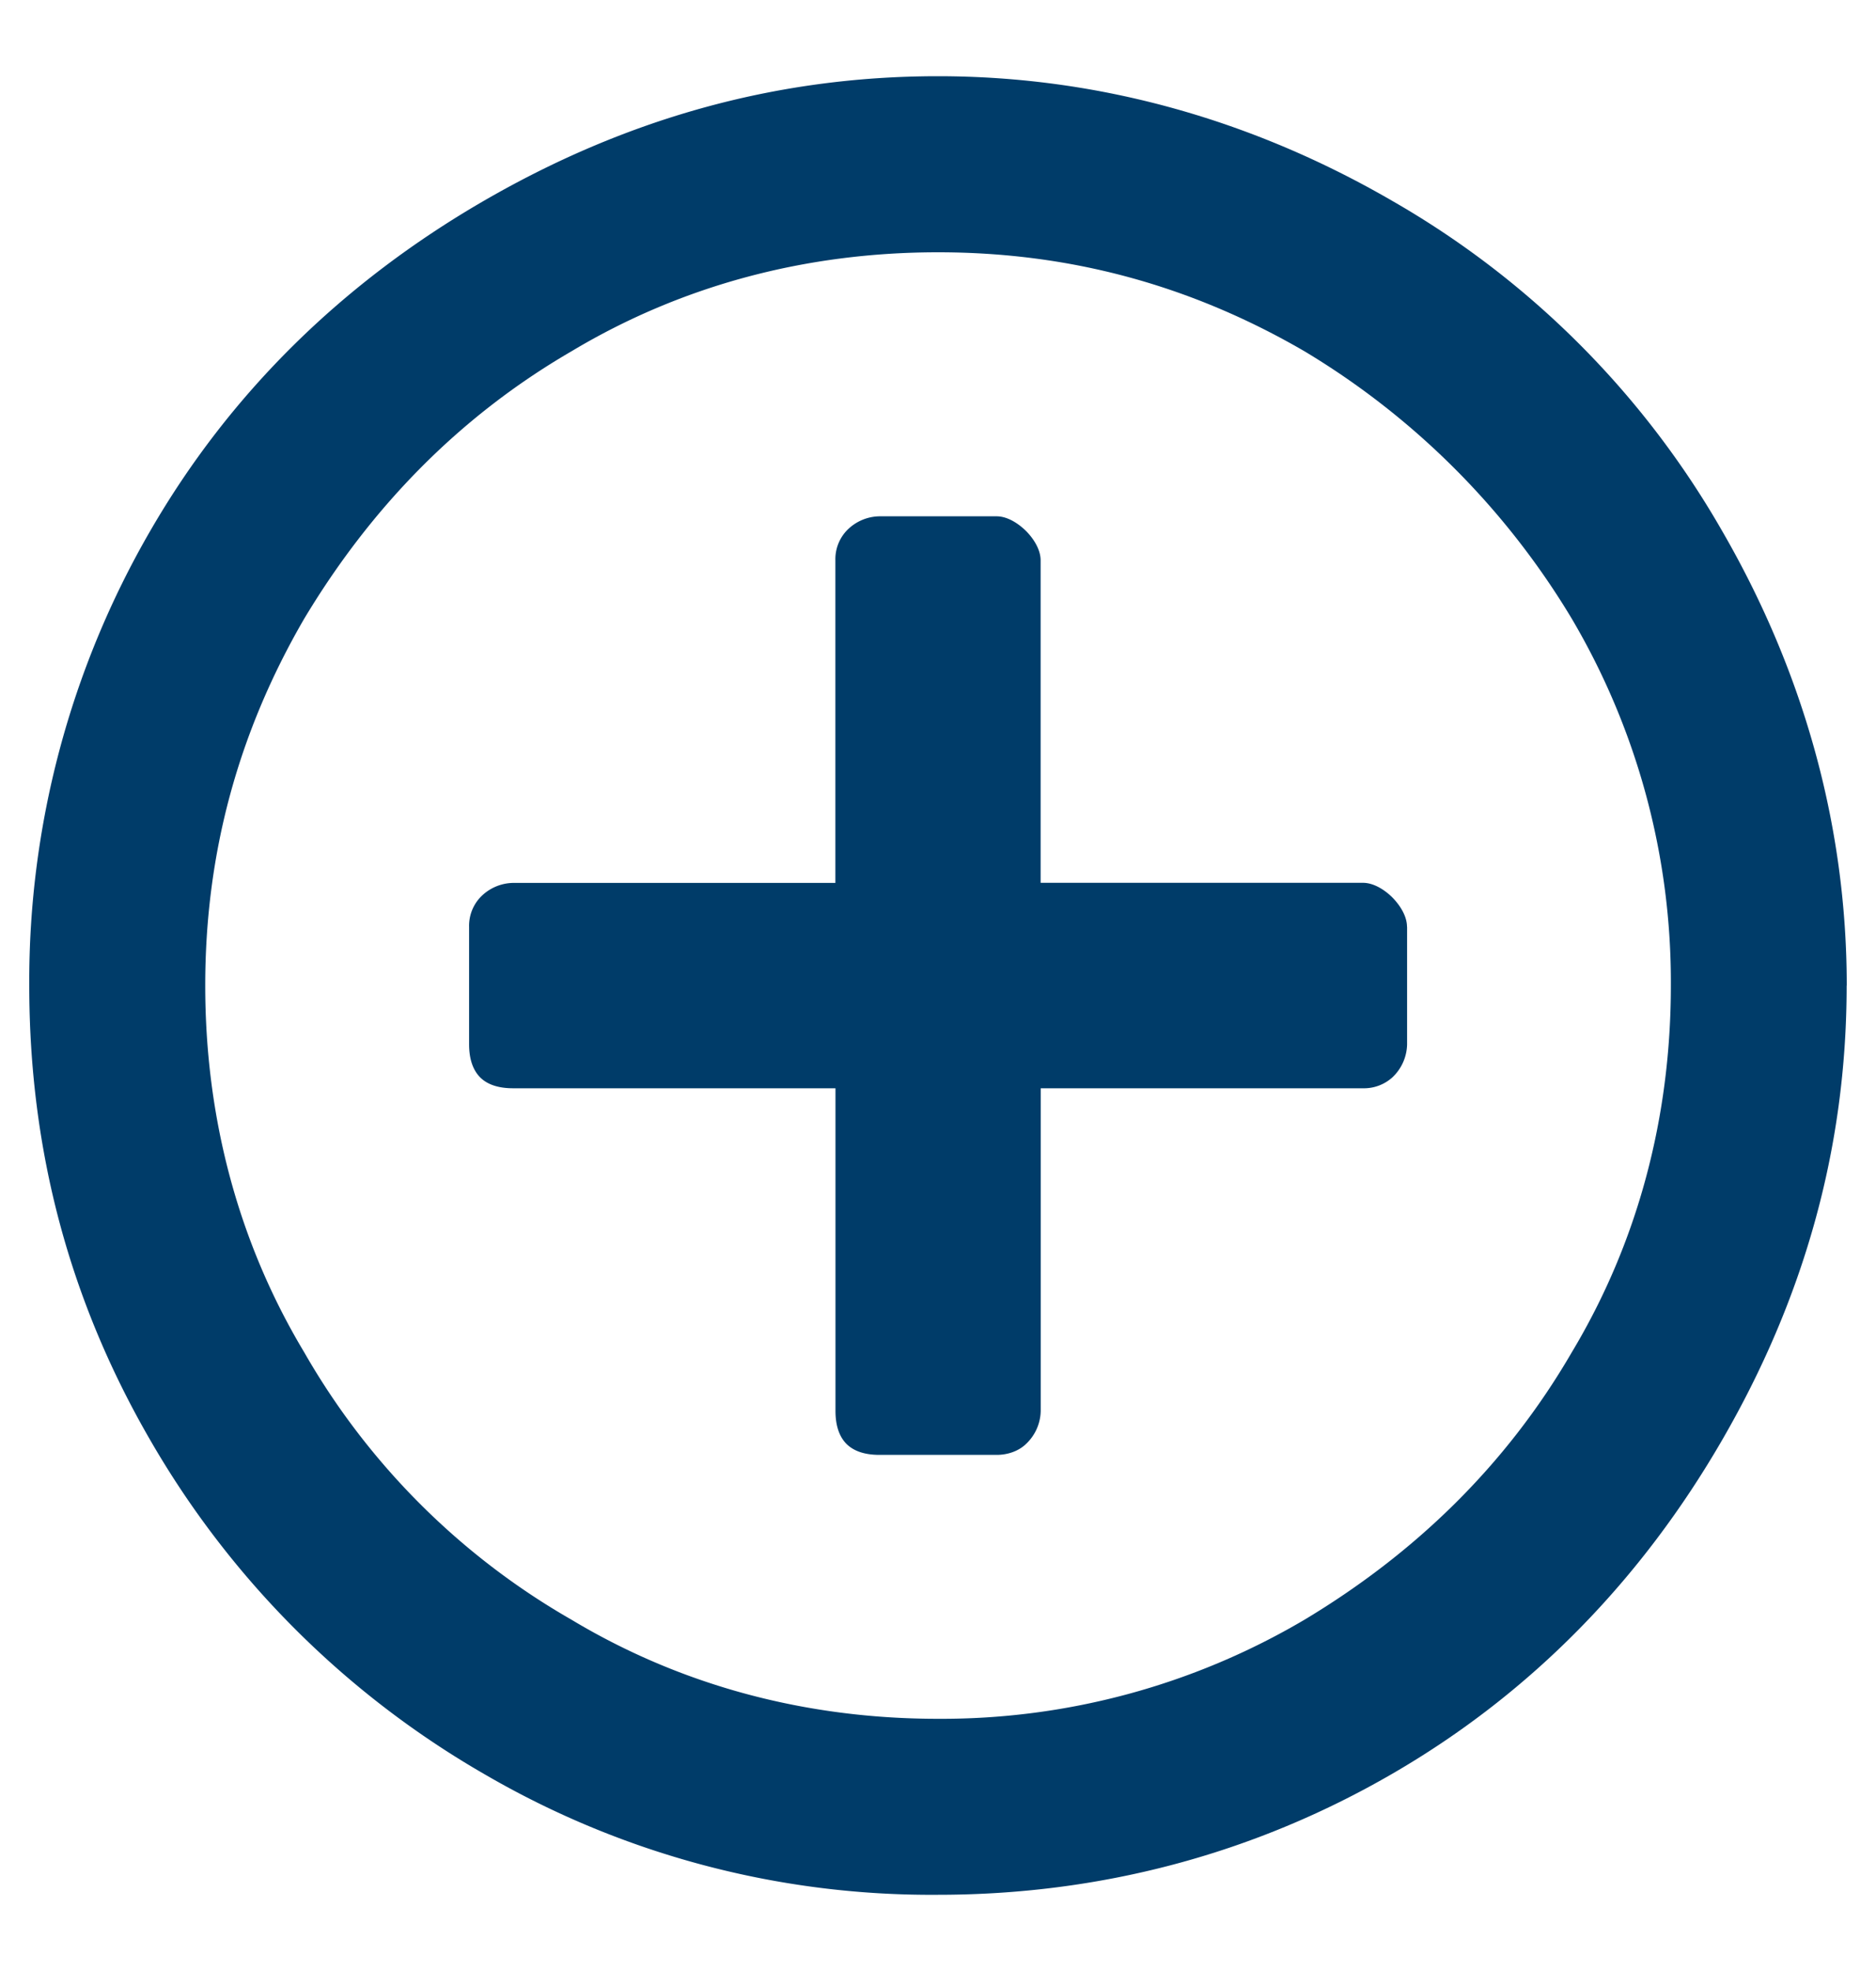<svg width="20" height="21" fill="none" xmlns="http://www.w3.org/2000/svg"><path d="M15 9.875c0-.117-.078-.234-.156-.313-.078-.078-.196-.156-.313-.156h-3.437V5.97c0-.117-.078-.235-.156-.313-.079-.078-.196-.156-.313-.156h-1.25a.495.495 0 0 0-.352.156.444.444 0 0 0-.117.313v3.437H5.47a.495.495 0 0 0-.352.156.444.444 0 0 0-.117.313v1.25c0 .156.04.273.117.352.078.078.196.117.352.117h3.437v3.437c0 .156.04.274.117.352.079.078.196.117.352.117h1.25c.117 0 .234-.04.313-.117a.495.495 0 0 0 .156-.352v-3.437h3.437a.45.45 0 0 0 .313-.117.496.496 0 0 0 .156-.352v-1.25zm4.688.625c0-1.719-.47-3.36-1.329-4.844a9.489 9.489 0 0 0-3.515-3.515C13.359 1.28 11.719.812 10 .812c-1.758 0-3.36.47-4.844 1.329C3.672 3 2.461 4.17 1.602 5.656A9.569 9.569 0 0 0 .312 10.5c0 1.758.43 3.36 1.29 4.844a9.696 9.696 0 0 0 3.554 3.554A9.462 9.462 0 0 0 10 20.188c1.719 0 3.36-.43 4.844-1.29 1.484-.859 2.656-2.07 3.515-3.554.86-1.485 1.328-3.086 1.328-4.844zm-1.875 0c0 1.406-.352 2.734-1.055 3.906-.703 1.211-1.68 2.149-2.852 2.852A7.615 7.615 0 0 1 10 18.313c-1.406 0-2.734-.352-3.906-1.055a7.682 7.682 0 0 1-2.852-2.852c-.703-1.172-1.054-2.5-1.054-3.906 0-1.406.351-2.695 1.054-3.906.703-1.172 1.64-2.149 2.852-2.852C7.266 3.04 8.594 2.688 10 2.688c1.406 0 2.695.351 3.906 1.054a8.301 8.301 0 0 1 2.852 2.852 7.615 7.615 0 0 1 1.055 3.906z" fill="#003C69"/></svg>